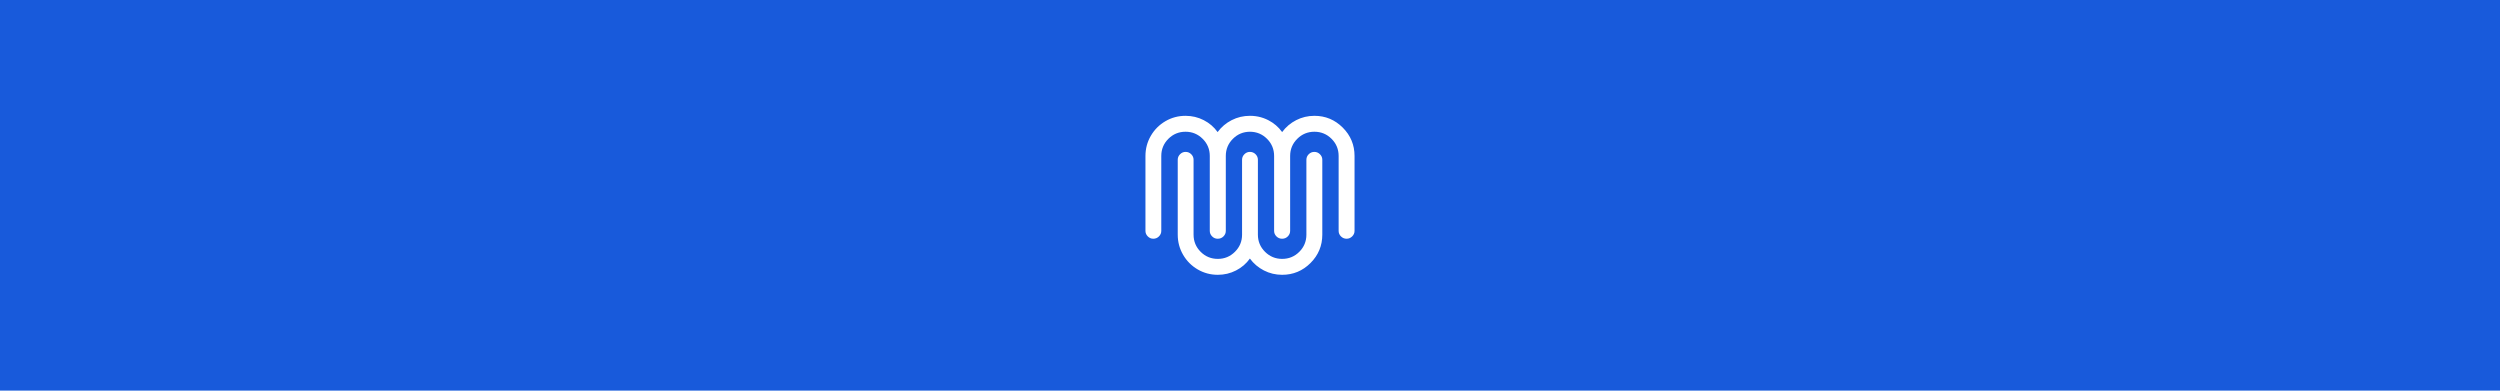 <svg width="1920" height="300" viewBox="0 0 1920 300" fill="none" xmlns="http://www.w3.org/2000/svg">
<rect width="1920" height="300" fill="white"/>
<rect width="1920" height="300" fill="url(#paint0_linear_3_2)"/>
<rect x="878" y="82" width="164" height="137" fill="white"/>
<path fill-rule="evenodd" clip-rule="evenodd" d="M1060 180C1060 218.634 1028.63 250 990 250H930C891.366 250 860 218.634 860 180V120C860 81.366 891.366 50 930 50H990C1028.63 50 1060 81.366 1060 120V180ZM984.67 183.344H984.66C982.954 183.344 981.503 182.747 980.309 181.553C979.114 180.358 978.517 178.95 978.517 177.329V119.797C978.517 114.635 976.703 110.24 973.077 106.614C969.468 103.005 965.098 101.192 959.968 101.175C954.837 101.192 950.468 103.005 946.859 106.614C943.232 110.24 941.419 114.635 941.419 119.797V177.329C941.419 178.95 940.822 180.358 939.627 181.553C938.433 182.747 936.982 183.345 935.276 183.345H935.128C933.507 183.345 932.099 182.747 930.904 181.553C929.71 180.358 929.112 178.95 929.112 177.329V119.797C929.112 114.635 927.288 110.24 923.641 106.614C919.993 102.988 915.609 101.174 910.49 101.174C905.327 101.174 900.933 102.988 897.307 106.614C893.68 110.24 891.867 114.635 891.867 119.797V177.329C891.867 178.95 891.27 180.358 890.075 181.553C888.881 182.747 887.43 183.345 885.723 183.345C884.102 183.345 882.694 182.747 881.5 181.553C880.305 180.358 879.708 178.95 879.708 177.329V119.797C879.708 114.208 881.084 109.046 883.836 104.31C886.587 99.575 890.32 95.831 895.035 93.079C899.749 90.327 904.901 88.951 910.49 88.951C915.481 88.951 920.142 90.061 924.473 92.279C928.803 94.498 932.355 97.548 935.128 101.43C937.986 97.548 941.581 94.498 945.911 92.279C950.241 90.061 954.902 88.951 959.894 88.951H960.042C962.865 88.951 965.583 89.306 968.194 90.016L968.284 90.04C968.988 90.233 969.682 90.452 970.365 90.696C971.61 91.139 972.83 91.667 974.025 92.279C978.318 94.479 981.846 97.496 984.608 101.33L984.682 101.427C987.541 97.546 991.134 94.497 995.463 92.279C999.794 90.061 1004.45 88.951 1009.45 88.951C1017.94 88.951 1025.2 91.97 1031.24 98.007C1037.27 104.044 1040.29 111.307 1040.29 119.797V177.329C1040.29 178.95 1039.68 180.358 1038.47 181.553C1037.25 182.747 1035.83 183.345 1034.21 183.345C1032.51 183.345 1031.06 182.747 1029.86 181.553C1028.67 180.358 1028.07 178.95 1028.07 177.329V119.797C1028.07 114.635 1026.26 110.24 1022.63 106.614C1019 102.988 1014.61 101.174 1009.45 101.174C1004.33 101.174 999.943 102.988 996.295 106.614C992.648 110.24 990.824 114.635 990.824 119.797V177.329C990.824 178.95 990.226 180.358 989.032 181.553C987.837 182.747 986.387 183.345 984.68 183.345L984.67 183.344ZM984.687 211.049C993.177 211.049 1000.44 208.03 1006.48 201.993C1012.51 195.956 1015.53 188.693 1015.53 180.203V122.671C1015.53 121.05 1014.92 119.642 1013.71 118.447C1012.49 117.253 1011.07 116.655 1009.45 116.655C1007.75 116.655 1006.3 117.253 1005.1 118.447C1003.91 119.642 1003.31 121.05 1003.31 122.671V180.203C1003.31 185.365 1001.5 189.76 997.87 193.386C994.243 197.012 989.849 198.826 984.687 198.826C979.567 198.826 975.183 197.012 971.536 193.386C967.888 189.76 966.064 185.365 966.064 180.203V122.671C966.064 121.05 965.467 119.642 964.272 118.447C963.078 117.253 961.627 116.655 959.92 116.655C958.299 116.655 956.891 117.253 955.697 118.447C954.502 119.642 953.905 121.05 953.905 122.671V180.203C953.905 185.365 952.081 189.76 948.433 193.386C944.786 197.012 940.402 198.826 935.282 198.826C930.12 198.826 925.726 197.012 922.099 193.386C918.473 189.76 916.66 185.365 916.66 180.203V122.671C916.66 121.05 916.062 119.642 914.868 118.447C913.673 117.253 912.223 116.655 910.516 116.655C908.895 116.655 907.487 117.253 906.292 118.447C905.098 119.642 904.5 121.05 904.5 122.671V180.203C904.5 185.792 905.876 190.954 908.628 195.69C911.38 200.425 915.113 204.169 919.827 206.921C924.542 209.673 929.693 211.049 935.282 211.049C940.274 211.049 944.935 209.939 949.265 207.721C953.596 205.502 957.147 202.452 959.92 198.569C962.779 202.452 966.373 205.502 970.704 207.721C975.034 209.939 979.695 211.049 984.687 211.049V211.049Z" fill="#185ADB"/>
<defs>
<linearGradient id="paint0_linear_3_2" x1="960" y1="0" x2="960" y2="300" gradientUnits="userSpaceOnUse">
<stop stop-color="#185ADB"/>
<stop offset="0" stop-color="#185ADB"/>
<stop offset="1" stop-color="#185ADB"/>
</linearGradient>
</defs>
</svg>
